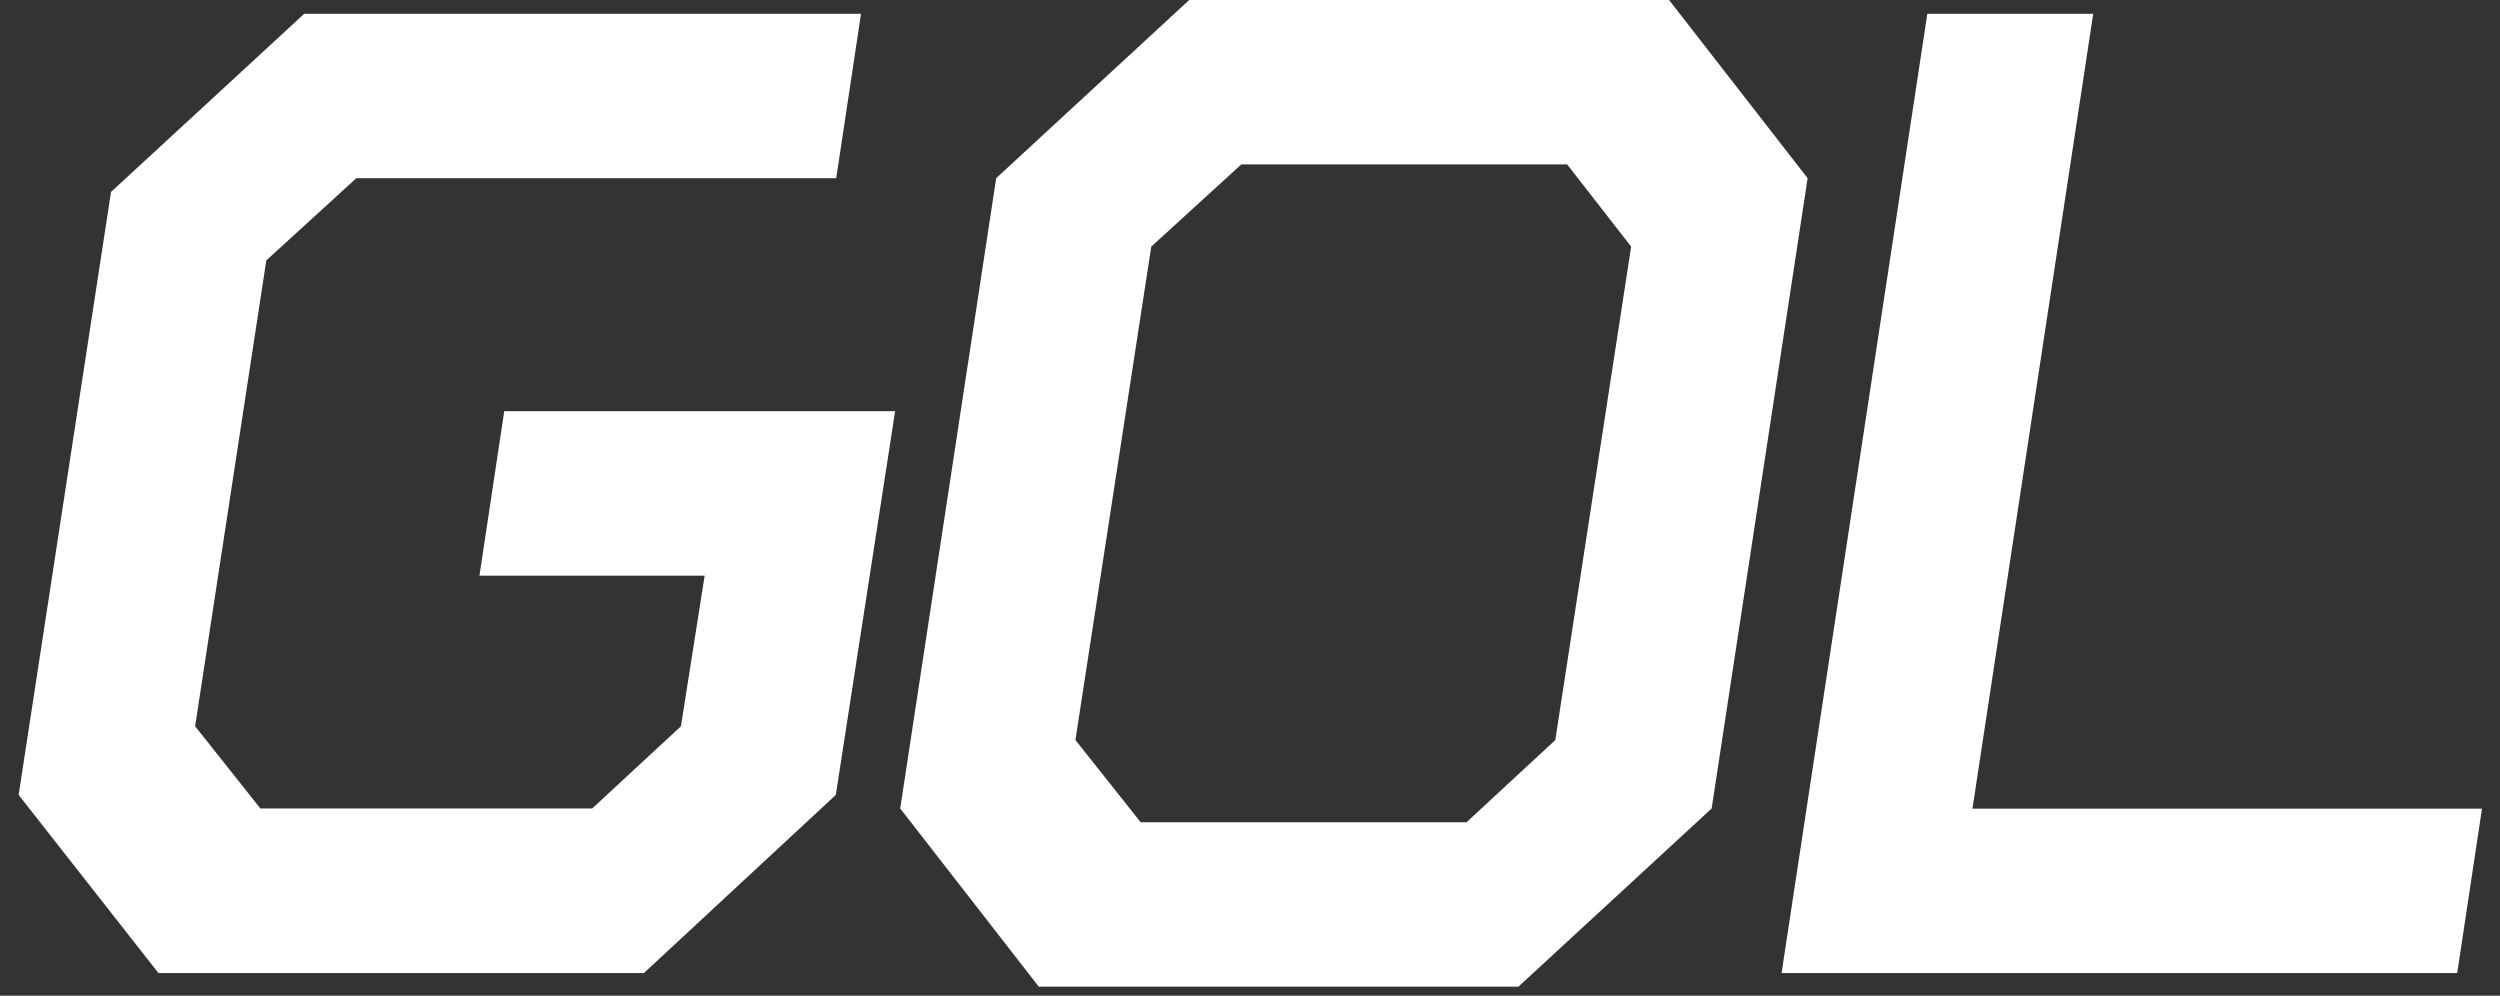 <svg width="118" height="47" viewBox="0 0 118 47" fill="none" xmlns="http://www.w3.org/2000/svg">
<rect x="0" y="0" width="118" height="47" fill="#333333" stroke="none"/>
<g clip-path="url(#clip0)">
<path d="M33.26 27.17H22.63L23.8 19.41H42.25L39.45 37.52L30.39 45.93H7.48L0.88 37.52L5.24 9.06L14.36 0.65H40.64L39.47 8.41H16.82L12.57 12.29L9.21 34.28L12.29 38.16H27.95L32.14 34.28L33.26 27.17Z" fill="white"/>
<path d="M78.78 0L85.32 8.41L80.79 38.16L71.67 46.57H49.03L42.49 38.16L47.02 8.41L56.13 0H78.78ZM54.34 11.64L50.76 34.93L53.84 38.81H69.22L73.41 34.93L76.99 11.64L73.97 7.76H58.59L54.34 11.64Z" fill="white"/>
<path d="M98.8 0.65L93.1 38.17H117.15L115.98 45.93H84.09L90.97 0.65H98.8Z" fill="white"/>
</g>
<defs>
<clipPath id="clip0">
<rect width="116.26" height="46.57" fill="white" transform="translate(0.88)"/>
</clipPath>
</defs>
</svg>
